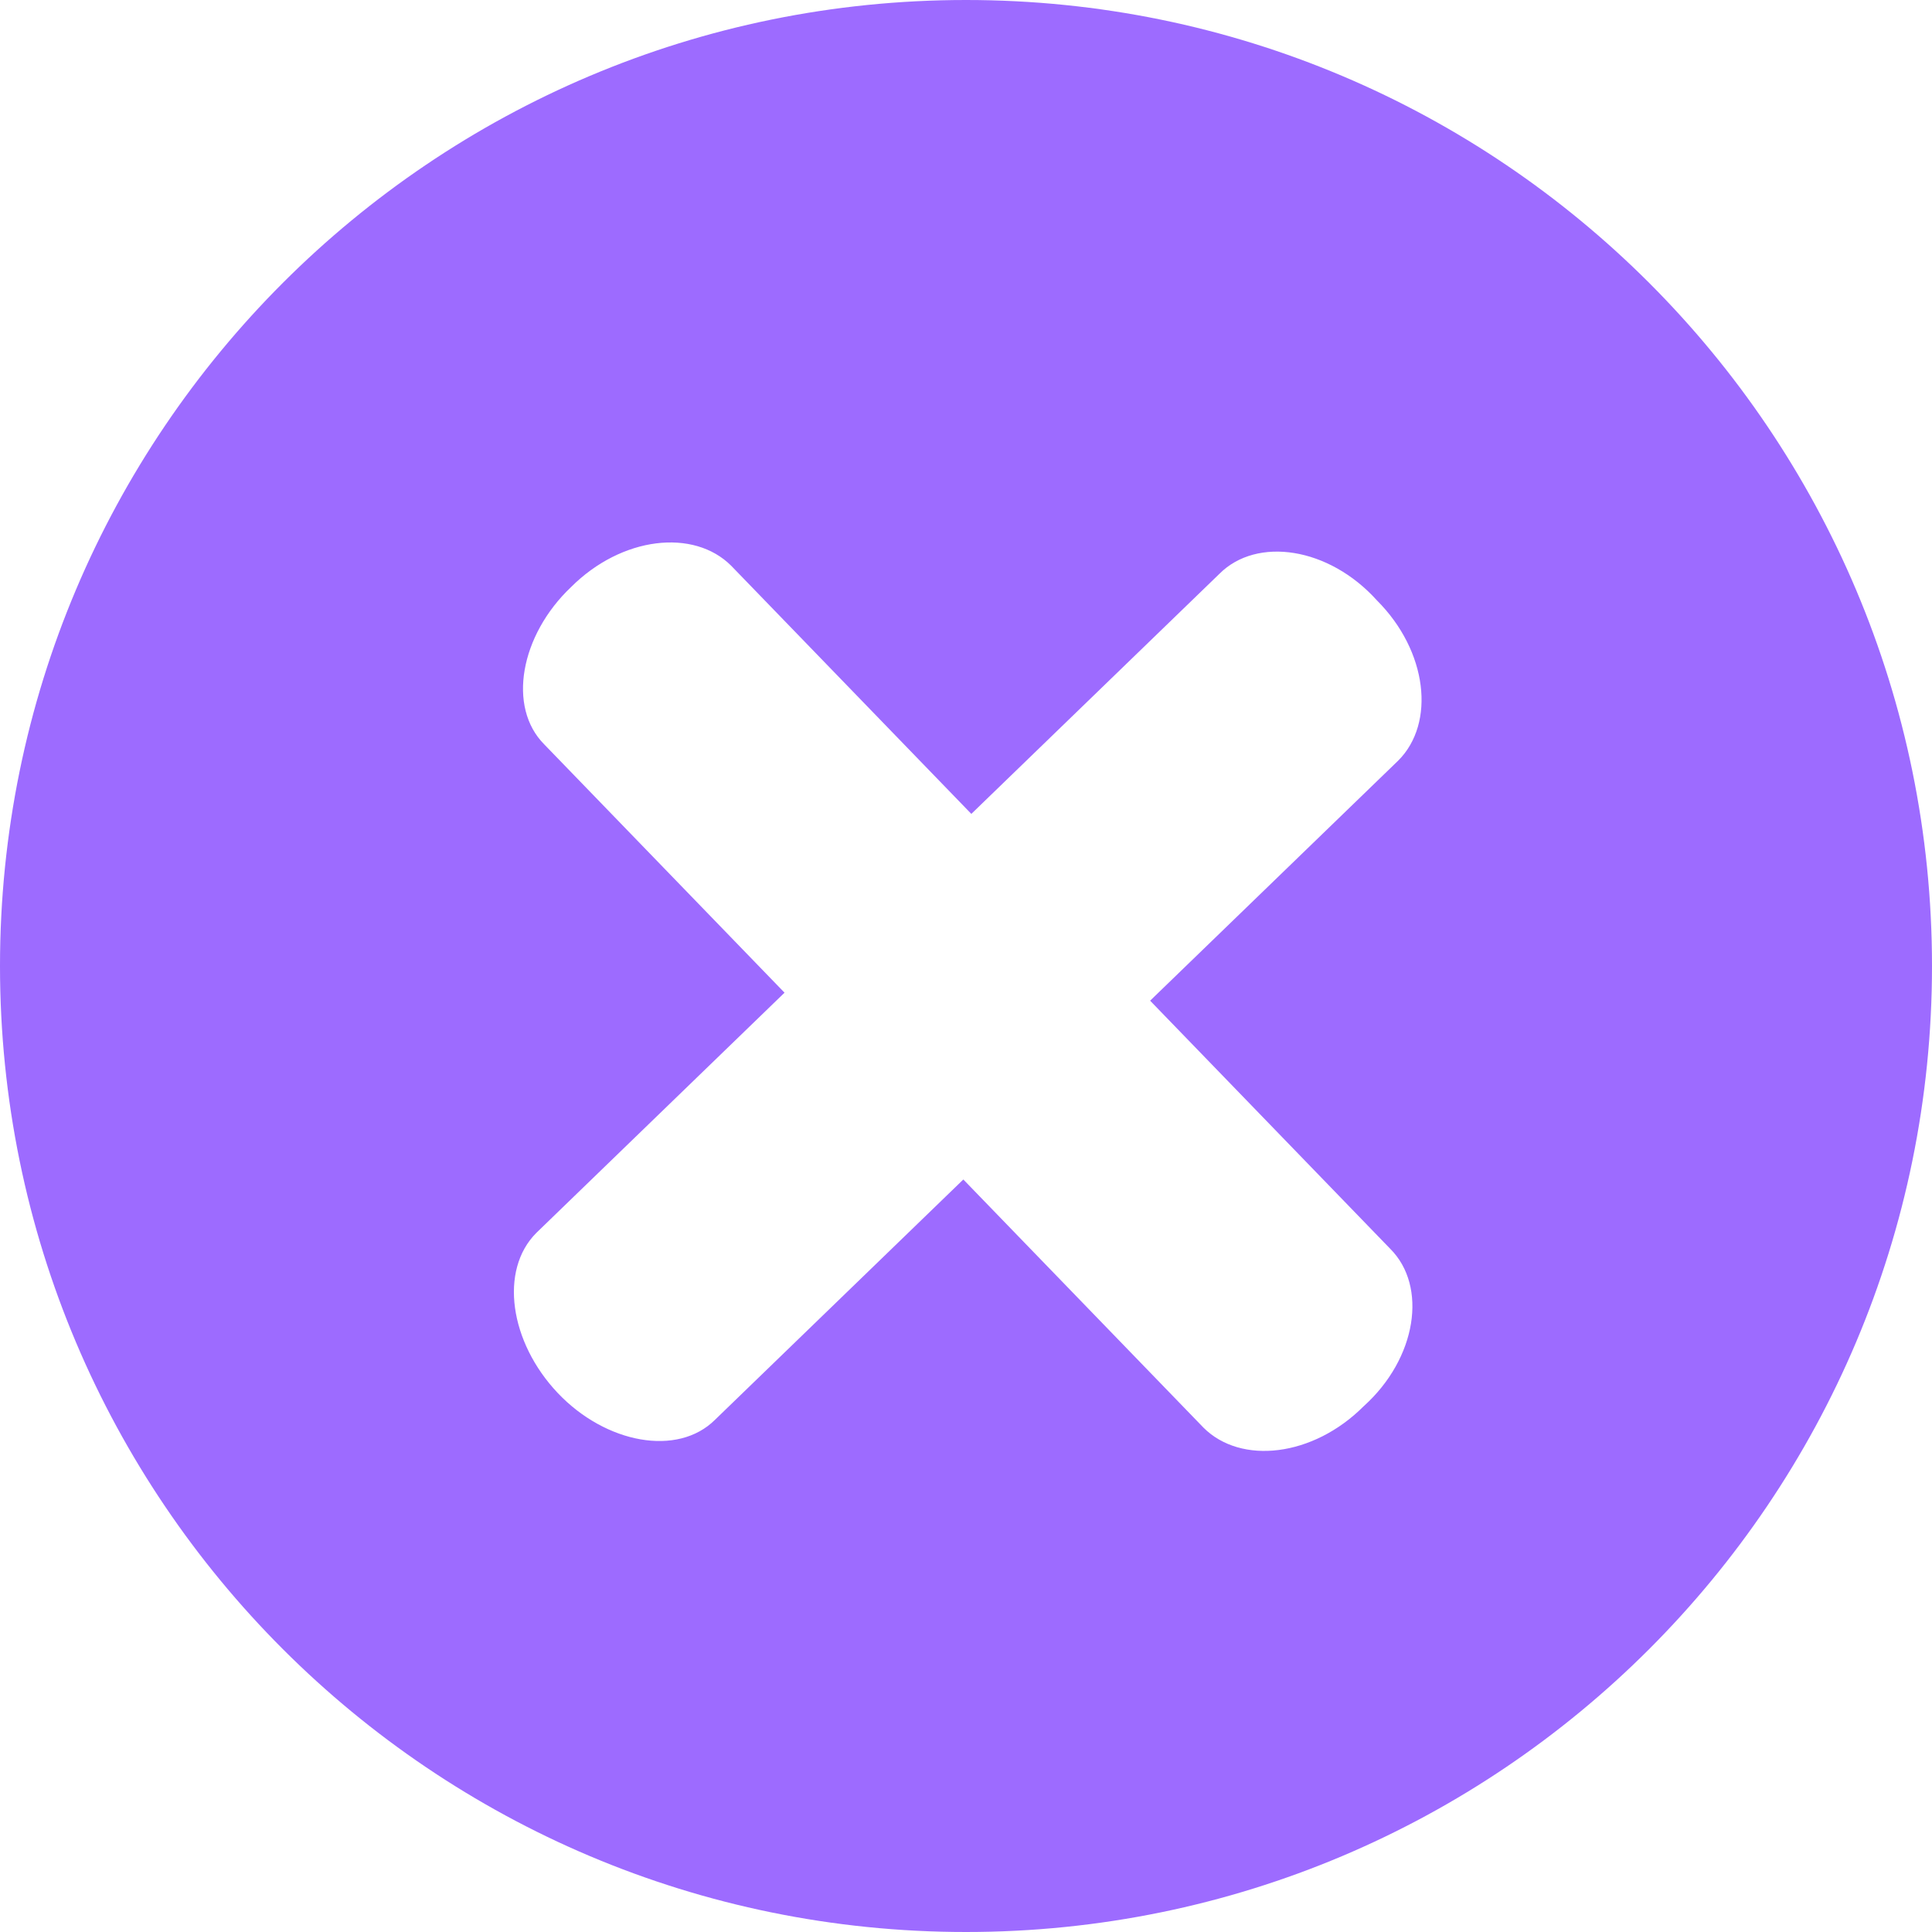 <?xml version="1.0" encoding="utf-8"?> <svg xmlns="http://www.w3.org/2000/svg" xmlns:xlink="http://www.w3.org/1999/xlink" version="1.1" id="Layer_1" x="0px" y="0px" viewBox="0 0 72.4 72.4" style="enable-background:new 0 0 72.4 72.4;" xml:space="preserve"> <style type="text/css"> .st0{fill:#9D6BFF;} </style> <path class="st0" d="M36.2,0C16.2,0,0,16.2,0,36.2c0,20,16.2,36.2,36.2,36.2c20,0,36.2-16.2,36.2-36.2C72.4,16.2,56.2,0,36.2,0z M52.1,46.8c1.4,1.4,1,4.1-1,5.9c-1.9,1.9-4.6,2.2-6,0.8l-9-9.3l-9.3,9c-1.4,1.4-4.1,0.9-5.9-1s-2.2-4.6-0.8-6l9.3-9l-9-9.3 c-1.4-1.4-0.9-4.1,1-5.9c1.9-1.9,4.6-2.2,6-0.8l9,9.3l9.3-9c1.4-1.4,4.1-1,5.9,1c1.9,1.9,2.2,4.6,0.8,6l-9.3,9L52.1,46.8z"></path> </svg> 